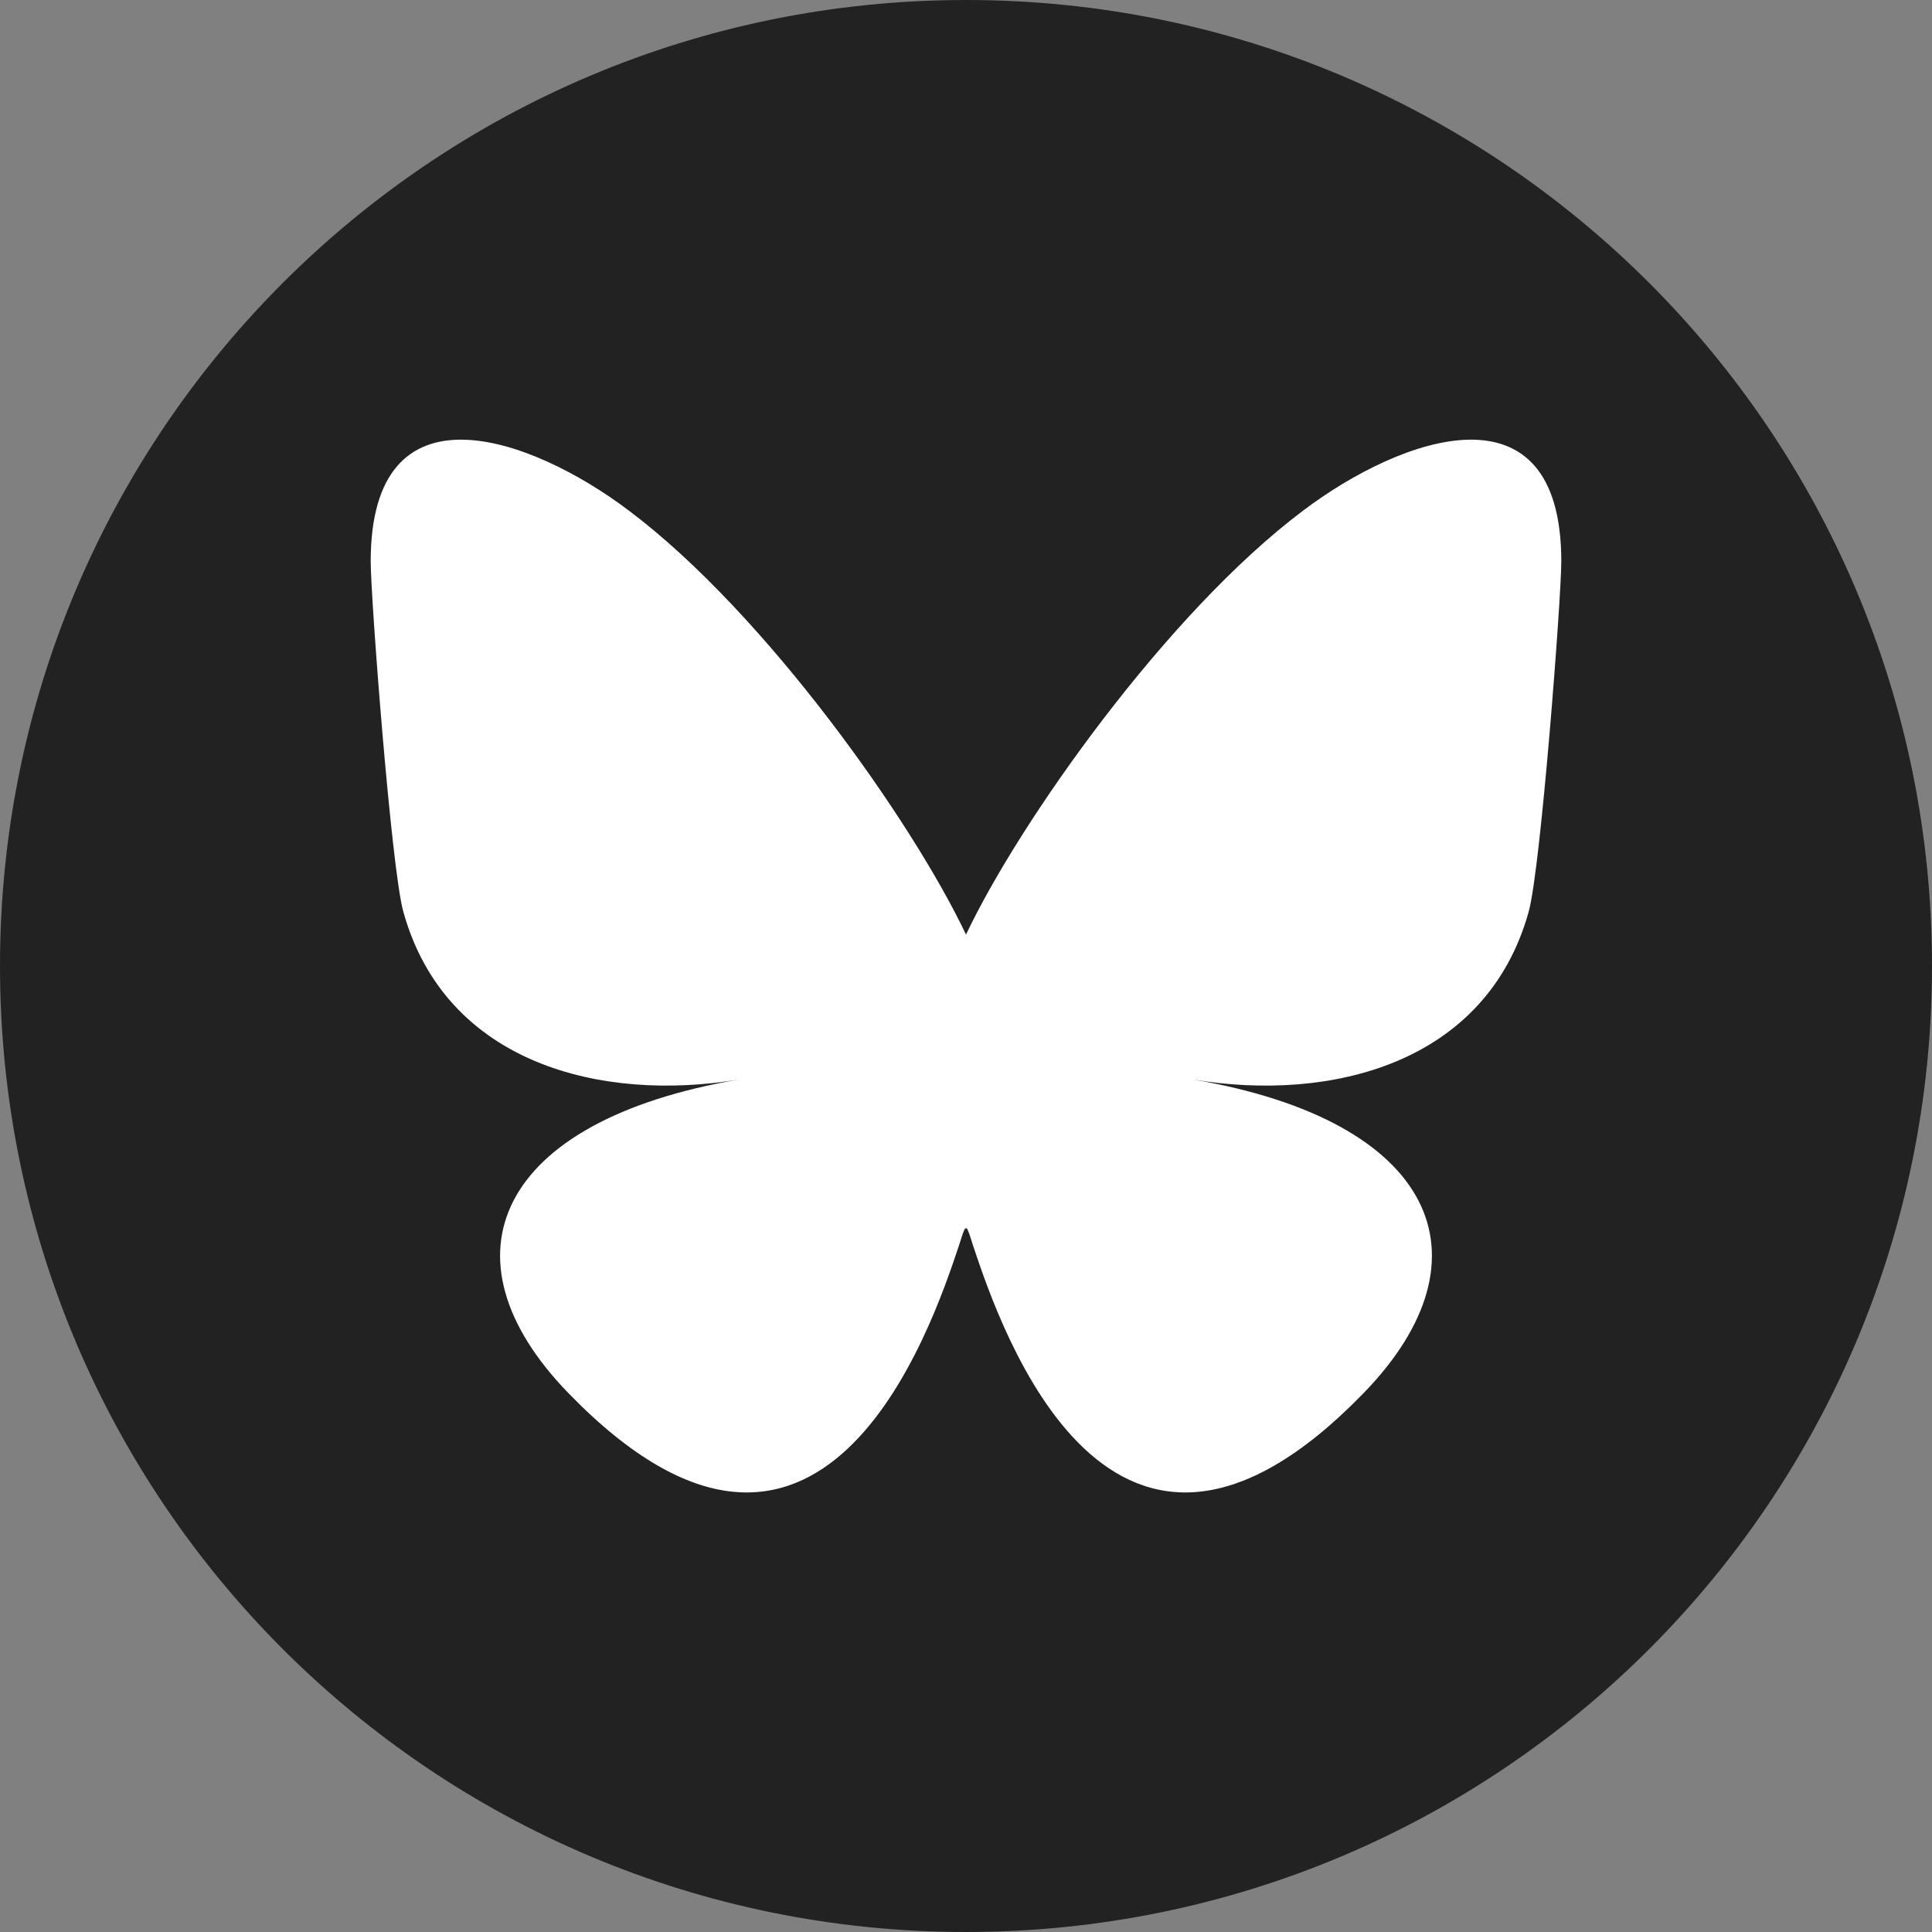 <?xml version="1.0" encoding="UTF-8"?>
<svg id="Ebene_2" data-name="Ebene 2" xmlns="http://www.w3.org/2000/svg" viewBox="0 0 16 16">
  <rect x="0" y="0" width="16" height="16" fill="#808080" stroke="none"/>
  <defs>
    <style>
      .cls-1 {
        fill: #fff;
      }

      .cls-2, .cls-3 {
        fill: #222;
      }

      .cls-3 {
        fill-rule: evenodd;
      }
    </style>
  </defs>
  <g id="Ebene_1-2" data-name="Ebene 1">
    <path class="cls-3" d="M16,8C16,3.58,12.42,0,8,0S0,3.58,0,8s3.58,8,8,8,8-3.58,8-8ZM11.3,4.57h-1.14l-1.9,2.19-1.62-2.19h-2.35l2.8,3.75-2.65,3.11h1.14l2.06-2.4,1.8,2.4h2.29l-2.92-3.95,2.5-2.91ZM10.39,10.75h-.63l-4.14-5.52h.68l4.09,5.52Z"/>
  </g>
  <g id="Ebene_3" data-name="Ebene 3">
    <rect class="cls-2" x="3.13" y="3.2" width="9.97" height="9.97"/>
  </g>
  <g id="Ebene_2-2" data-name="Ebene 2">
    <path class="cls-1" d="M5.21,4.23c1.13.85,2.35,2.58,2.79,3.51v2.45c0-.05-.02,0-.06.13-.23.69-1.14,3.37-3.23,1.22-1.1-1.13-.59-2.26,1.41-2.6-1.14.19-2.43-.13-2.78-1.39-.1-.36-.27-2.6-.27-2.9,0-1.51,1.32-1.04,2.14-.42ZM10.79,4.23c-1.13.85-2.35,2.58-2.79,3.51v2.45c0-.05.02,0,.06.13.23.69,1.14,3.37,3.23,1.22,1.1-1.13.59-2.26-1.41-2.6,1.14.19,2.43-.13,2.78-1.39.1-.36.27-2.6.27-2.9,0-1.51-1.32-1.04-2.14-.42Z"/>
  </g>
</svg>